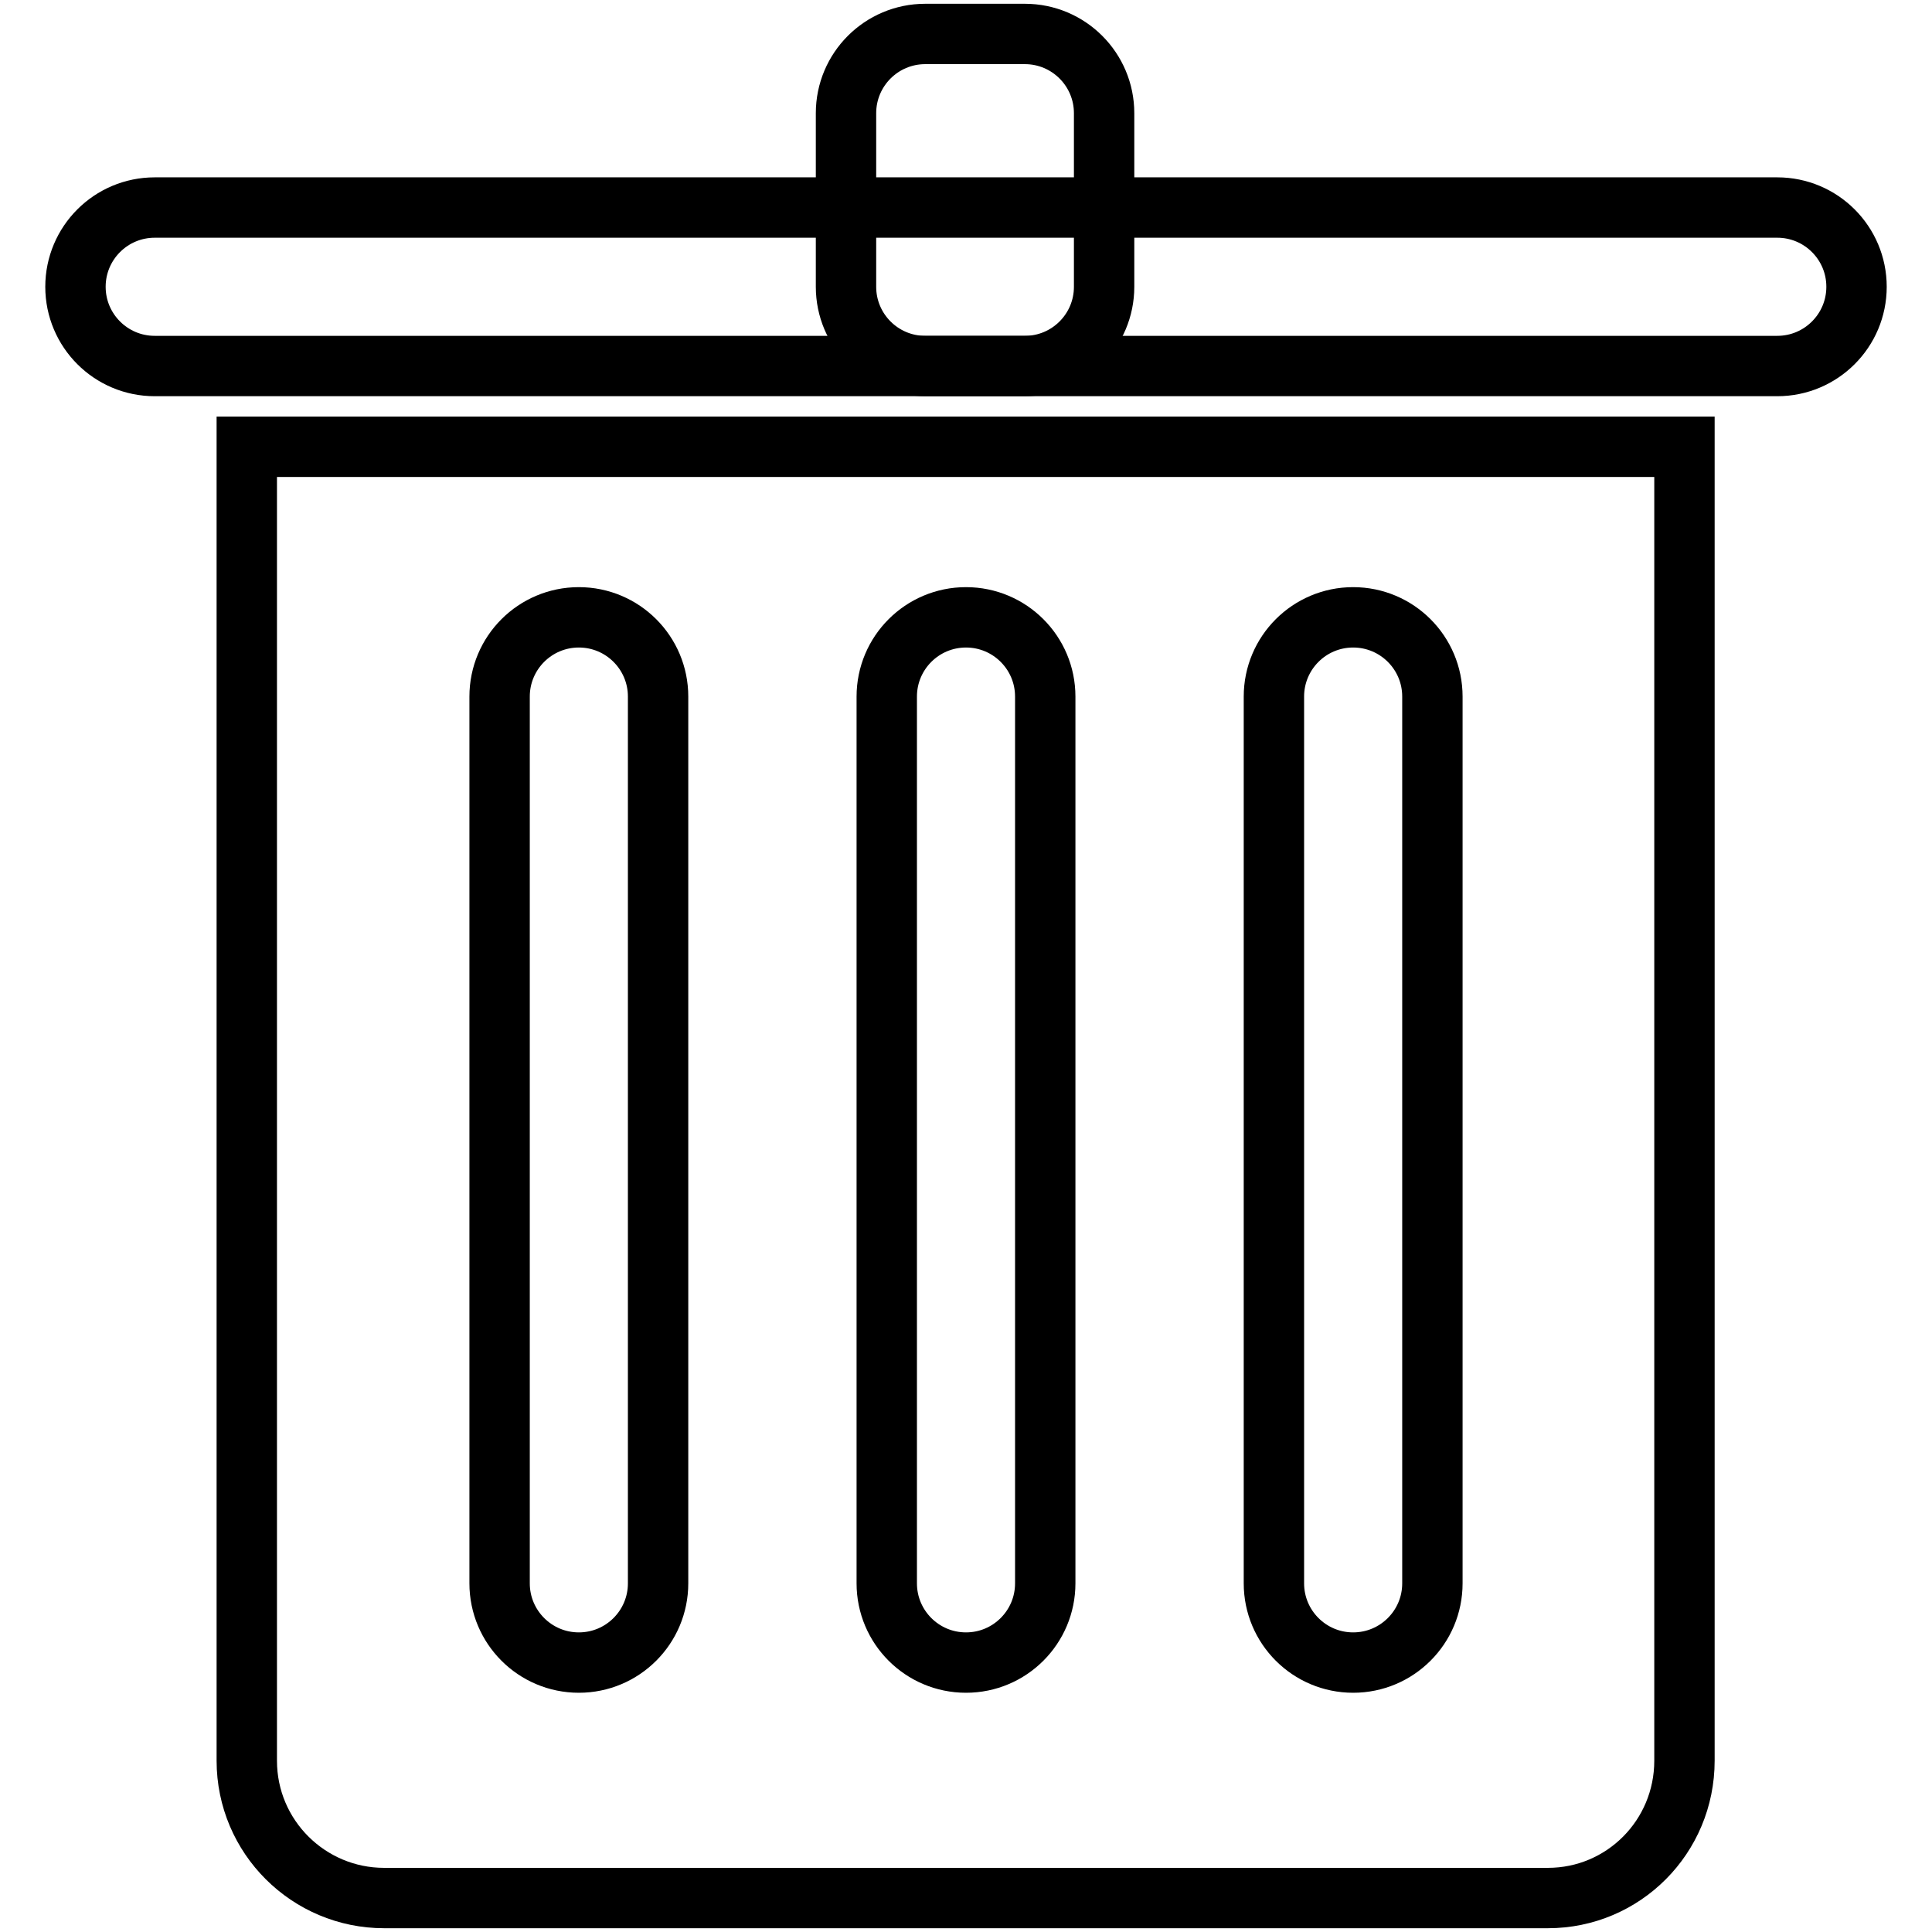 <?xml version="1.0" encoding="utf-8"?>
<!-- Svg Vector Icons : http://www.onlinewebfonts.com/icon -->
<!DOCTYPE svg PUBLIC "-//W3C//DTD SVG 1.1//EN" "http://www.w3.org/Graphics/SVG/1.1/DTD/svg11.dtd">
<svg version="1.1" xmlns="http://www.w3.org/2000/svg" xmlns:xlink="http://www.w3.org/1999/xlink" x="0px" y="0px" viewBox="0 0 256 256" enable-background="new 0 0 256 256" xml:space="preserve">
<g> <path stroke-width="8" fill-opacity="0" stroke="#000000"  d="M10,38c0,5.8,4.7,10.5,10.5,10.5h215c5.8,0,10.5-4.7,10.5-10.5c0-5.8-4.7-10.5-10.5-10.5h-215 C14.7,27.5,10,32.2,10,38z"/> <path stroke-width="8" fill-opacity="0" stroke="#000000"  d="M135.8,4.5h-13.2c-5.8,0-10.5,4.7-10.5,10.5v23c0,5.8,4.7,10.5,10.5,10.5h13.2c5.8,0,10.5-4.7,10.5-10.5V15 C146.3,9.2,141.6,4.5,135.8,4.5z M205.1,251.5H50.9c-10,0-18.2-8.1-18.2-18.2V59.2h190.5v174.1 C223.2,243.4,215.1,251.5,205.1,251.5L205.1,251.5z"/> <path stroke-width="8" fill-opacity="0" stroke="#000000"  d="M179.3,81.8c-5.8,0-10.5,4.7-10.5,10.5v117.5c0,5.8,4.7,10.5,10.5,10.5c5.8,0,10.5-4.7,10.5-10.5V92.3 C189.8,86.5,185.1,81.8,179.3,81.8z M76.7,81.8c-5.8,0-10.5,4.7-10.5,10.5v117.5c0,5.8,4.7,10.5,10.5,10.5 c5.8,0,10.5-4.7,10.5-10.5V92.3C87.2,86.5,82.5,81.8,76.7,81.8z M128,81.8c-5.8,0-10.5,4.7-10.5,10.5v117.5 c0,5.8,4.7,10.5,10.5,10.5c5.8,0,10.5-4.7,10.5-10.5V92.3C138.5,86.5,133.8,81.8,128,81.8z"/></g>
</svg>